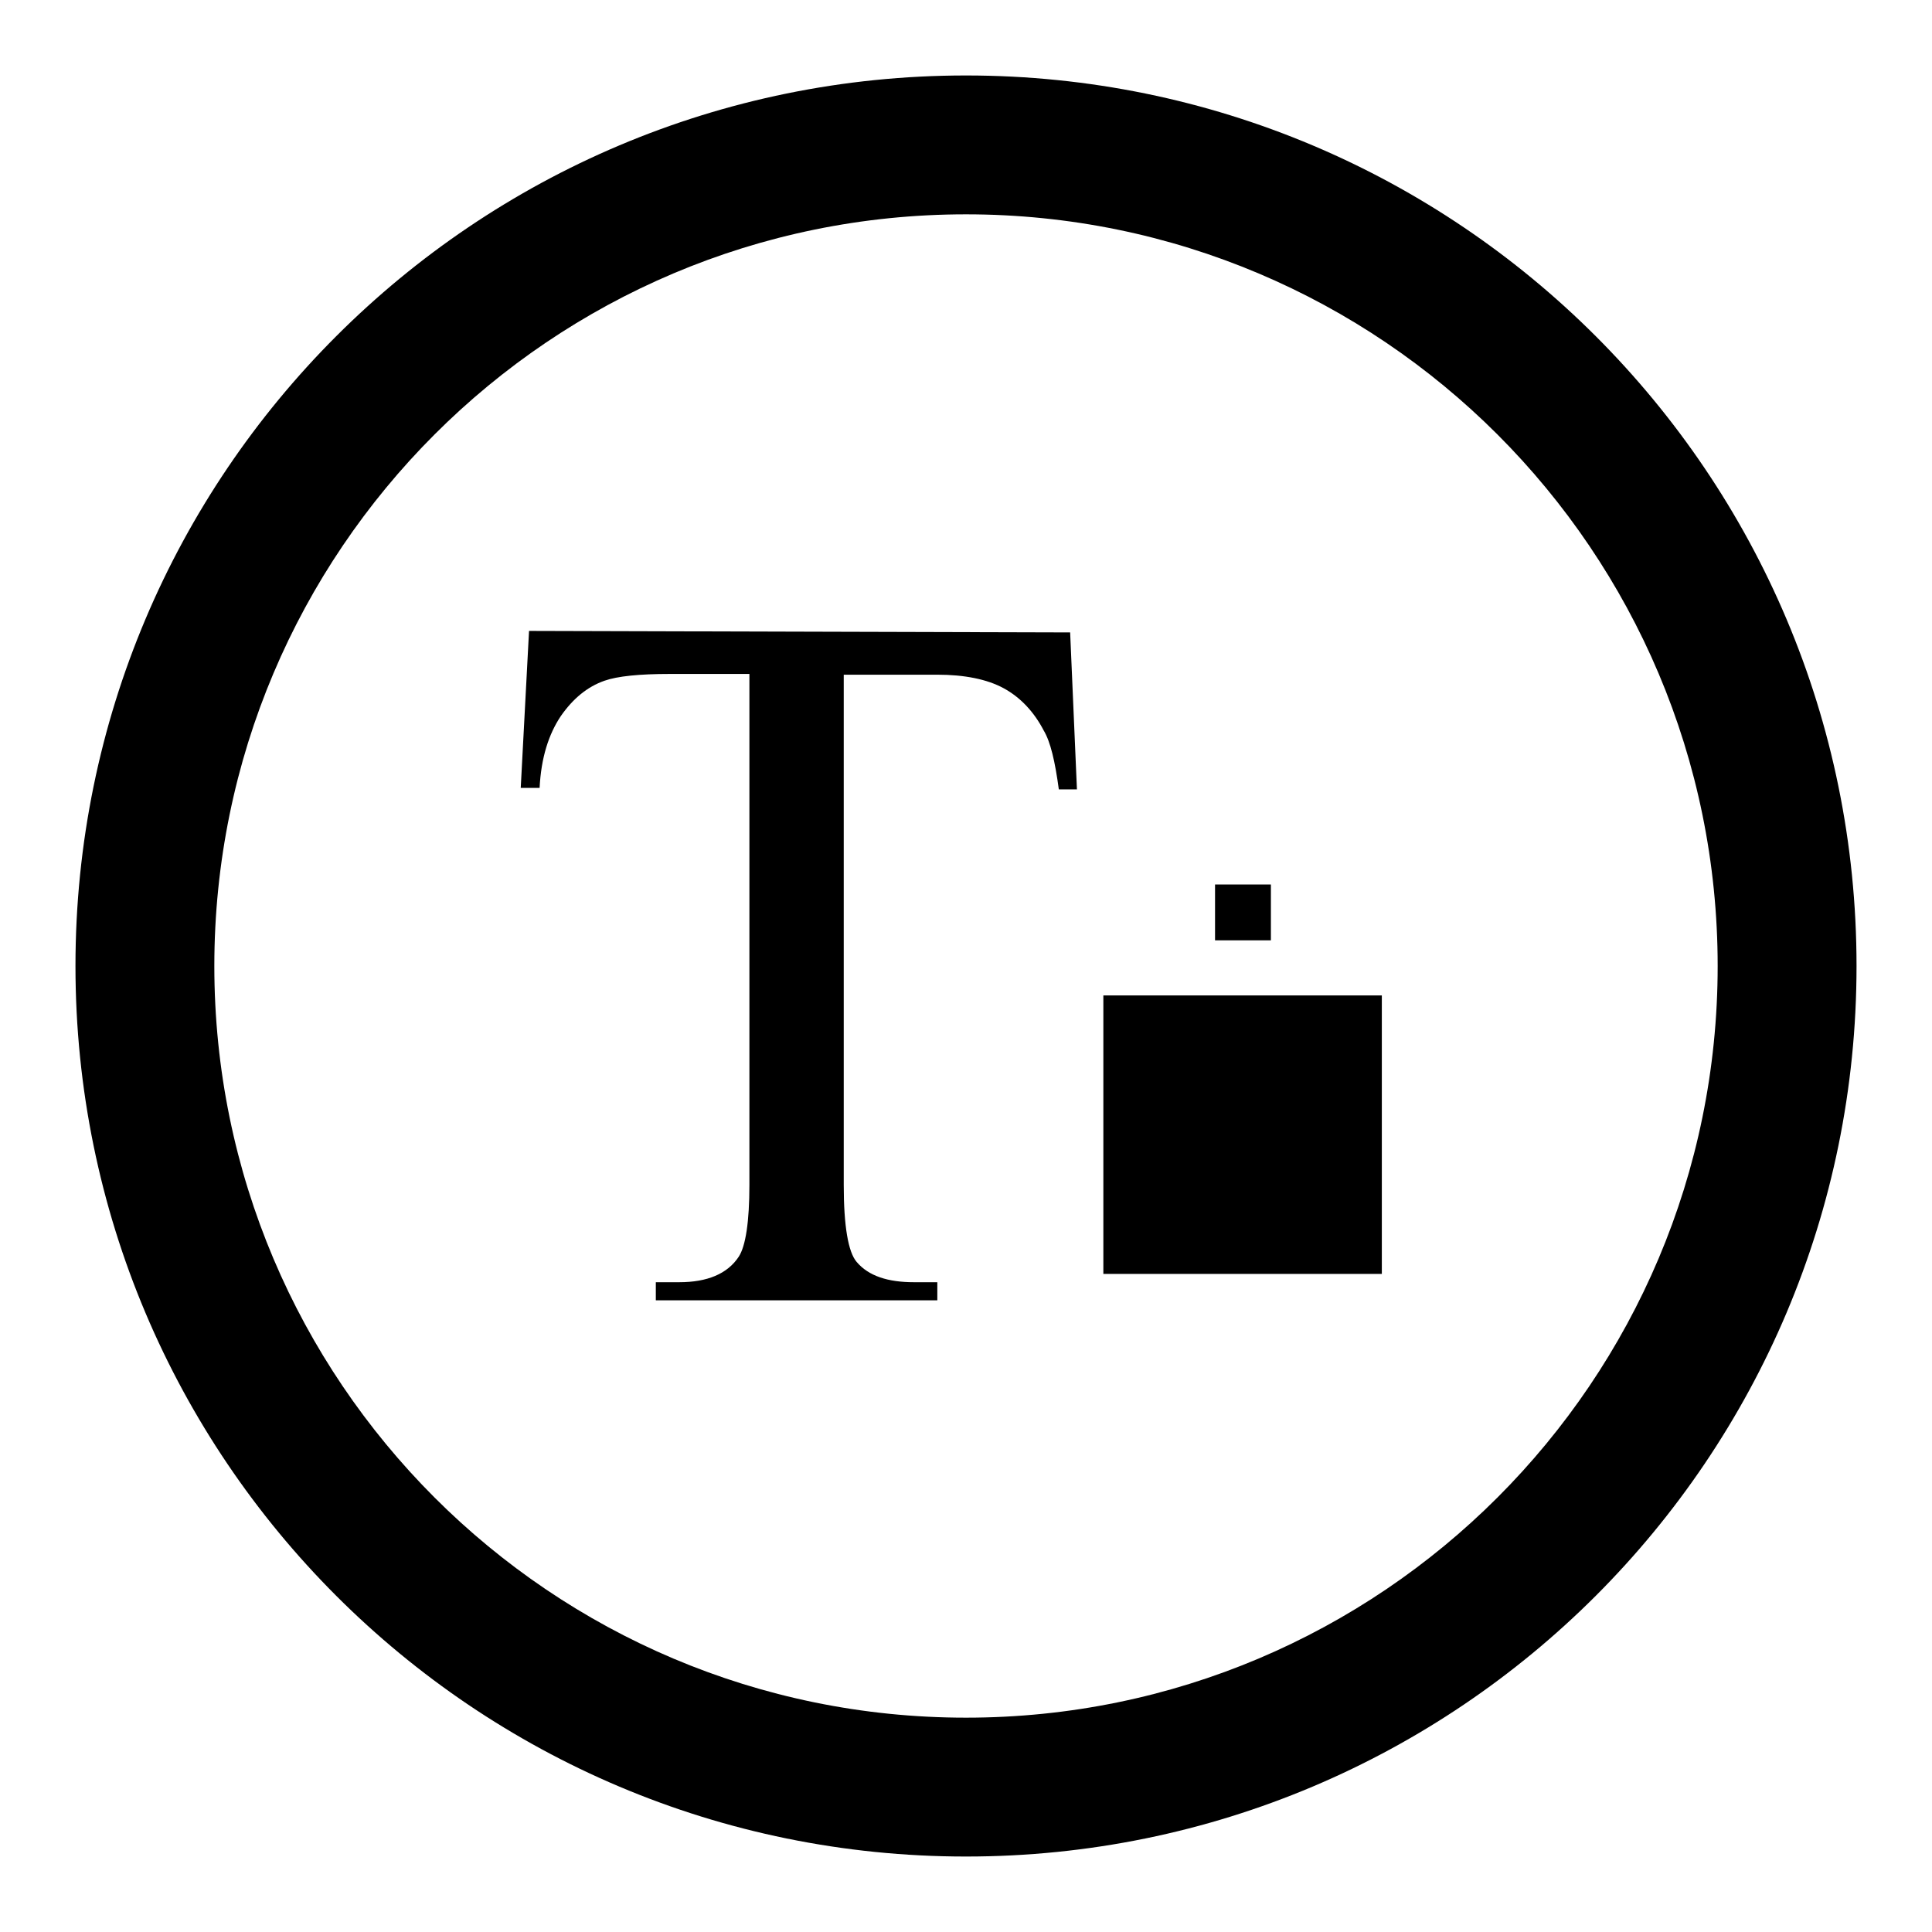 <?xml version="1.0" encoding="utf-8"?>
<!-- Svg Vector Icons : http://www.onlinewebfonts.com/icon -->
<!DOCTYPE svg PUBLIC "-//W3C//DTD SVG 1.1//EN" "http://www.w3.org/Graphics/SVG/1.1/DTD/svg11.dtd">
<svg version="1.1" xmlns="http://www.w3.org/2000/svg" xmlns:xlink="http://www.w3.org/1999/xlink" x="0px" y="0px" viewBox="0 0 256 256" enable-background="new 0 0 256 256" xml:space="preserve">
<g><g><g><path fill="#000000" d="M128,10C62.8,10,10,62.8,10,128c0,65.2,52.8,118,118,118c65.2,0,118-52.8,118-118C246,62.8,193.2,10,128,10z M128,227.6c-55,0-99.6-44.6-99.6-99.6S73,28.4,128,28.4S227.6,73,227.6,128S183,227.6,128,227.6z"/><path fill="#000000" d="M141.8,83.8l0.9,20.8h-2.4c-0.5-3.7-1.1-6.3-2-7.8c-1.3-2.5-3.1-4.4-5.3-5.6c-2.2-1.2-5.2-1.8-8.8-1.8h-12.4v67.6c0,5.5,0.6,8.9,1.7,10.2c1.6,1.9,4.2,2.7,7.6,2.7h3.1v2.4H86.9v-2.4h3.1c3.7,0,6.4-1.1,7.9-3.4c0.9-1.4,1.4-4.6,1.4-9.5V89.3H88.8c-4.1,0-7,0.3-8.7,0.9c-2.3,0.8-4.2,2.4-5.8,4.7c-1.6,2.4-2.6,5.5-2.8,9.5H69l1.1-20.8L141.8,83.8L141.8,83.8z"/><path fill="#000000" d="M146.2 131.9h36.9v36.9h-36.9z"/><path fill="#000000" d="M161 117.2h7.4v7.4h-7.4z"/></g></g></g>
</svg>
